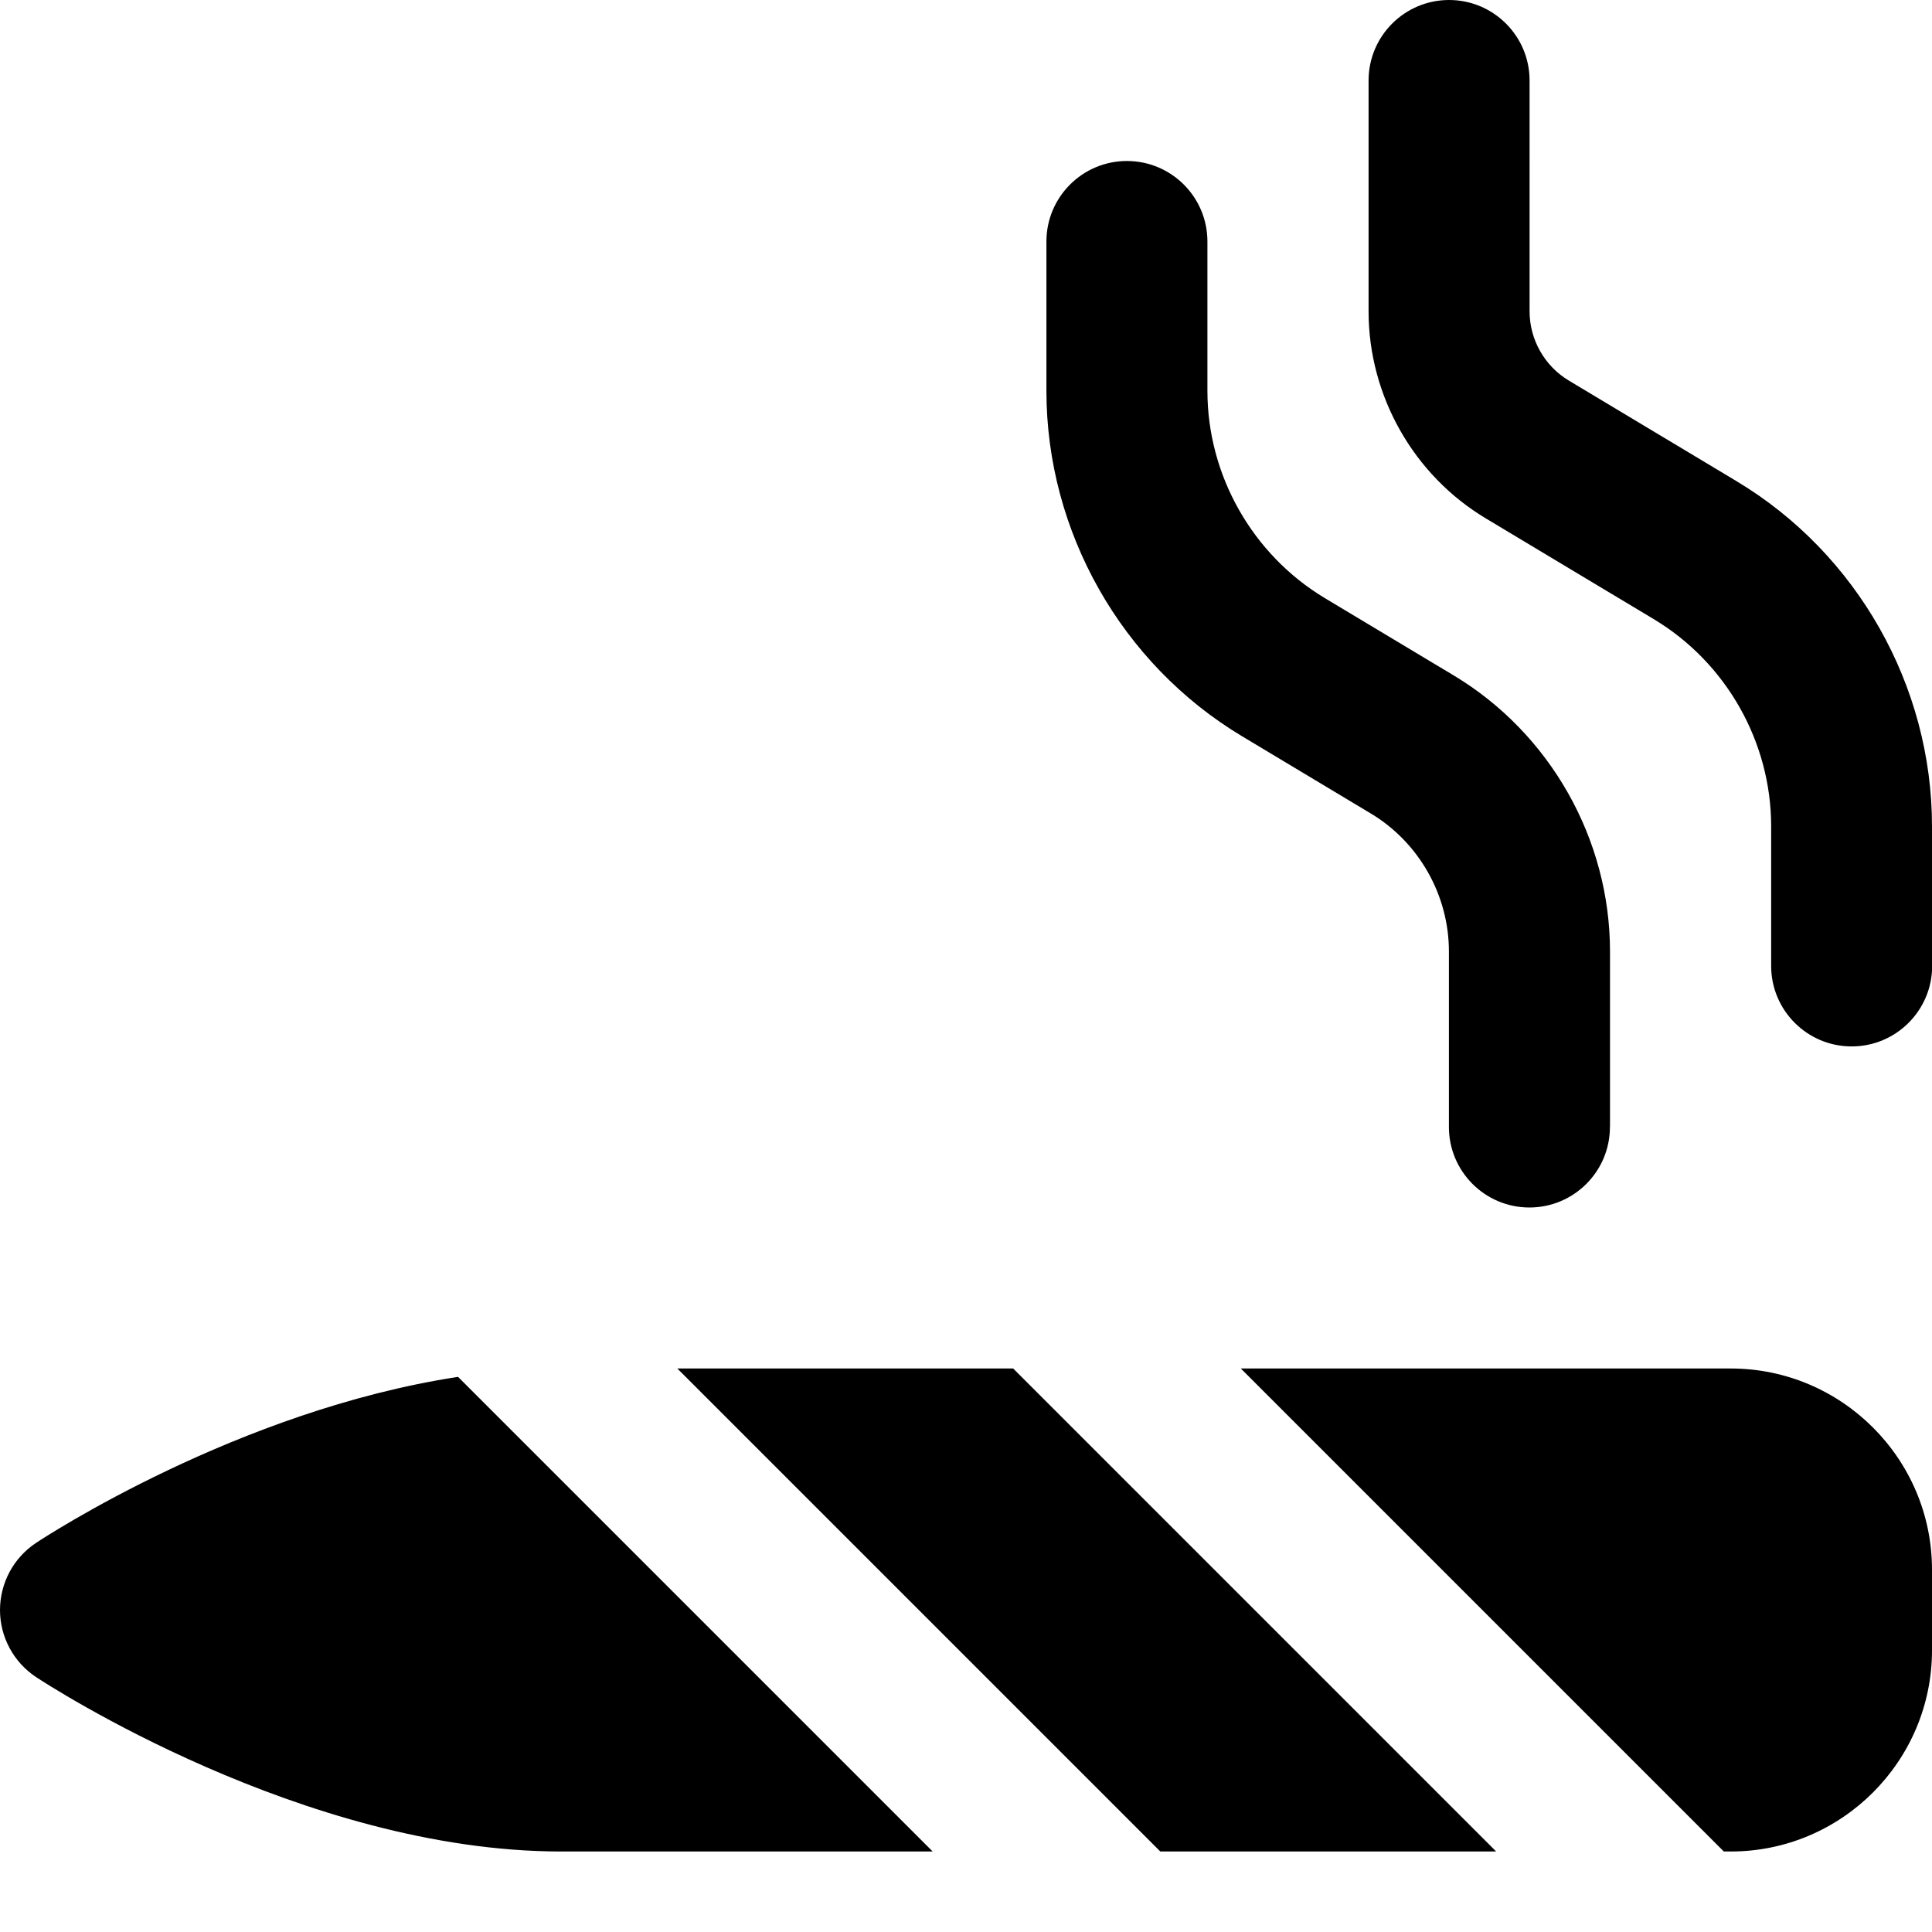 <?xml version="1.0" encoding="UTF-8"?>
<svg xmlns="http://www.w3.org/2000/svg" id="Layer_1" data-name="Layer 1" viewBox="0 0 24 24" width="512" height="512"><path d="m18.586,23h-4.172l-6-6h4.172l6,6Zm2.914-6h-6.086l6,6h.086c1.378,0,2.5-1.122,2.5-2.5v-1c0-1.378-1.122-2.5-2.5-2.5Zm-15.81.104c-2.735.418-5.128,1.987-5.243,2.063-.28.186-.447.499-.447.834s.169.648.449.833c.134.088,3.316,2.166,6.522,2.166h4.615l-5.896-5.896Zm14.31-3.104v-2.18c0-1.397-.744-2.711-1.942-3.43l-1.602-.961c-.898-.54-1.457-1.525-1.457-2.573v-1.856c0-.552-.448-1-1-1s-1,.448-1,1v1.856c0,1.746.93,3.389,2.427,4.288l1.602.961c.599.359.971,1.016.971,1.715v2.18c0,.552.448,1,1,1s1-.448,1-1Zm4-2v-1.735c0-1.746-.93-3.389-2.427-4.287l-2.087-1.252c-.299-.18-.485-.508-.485-.857V1c0-.552-.448-1-1-1s-1,.448-1,1v2.868c0,1.048.558,2.034,1.457,2.572l2.087,1.252c.898.539,1.457,1.524,1.457,2.572v1.735c0,.552.448,1,1,1s1-.448,1-1Z"/></svg>
